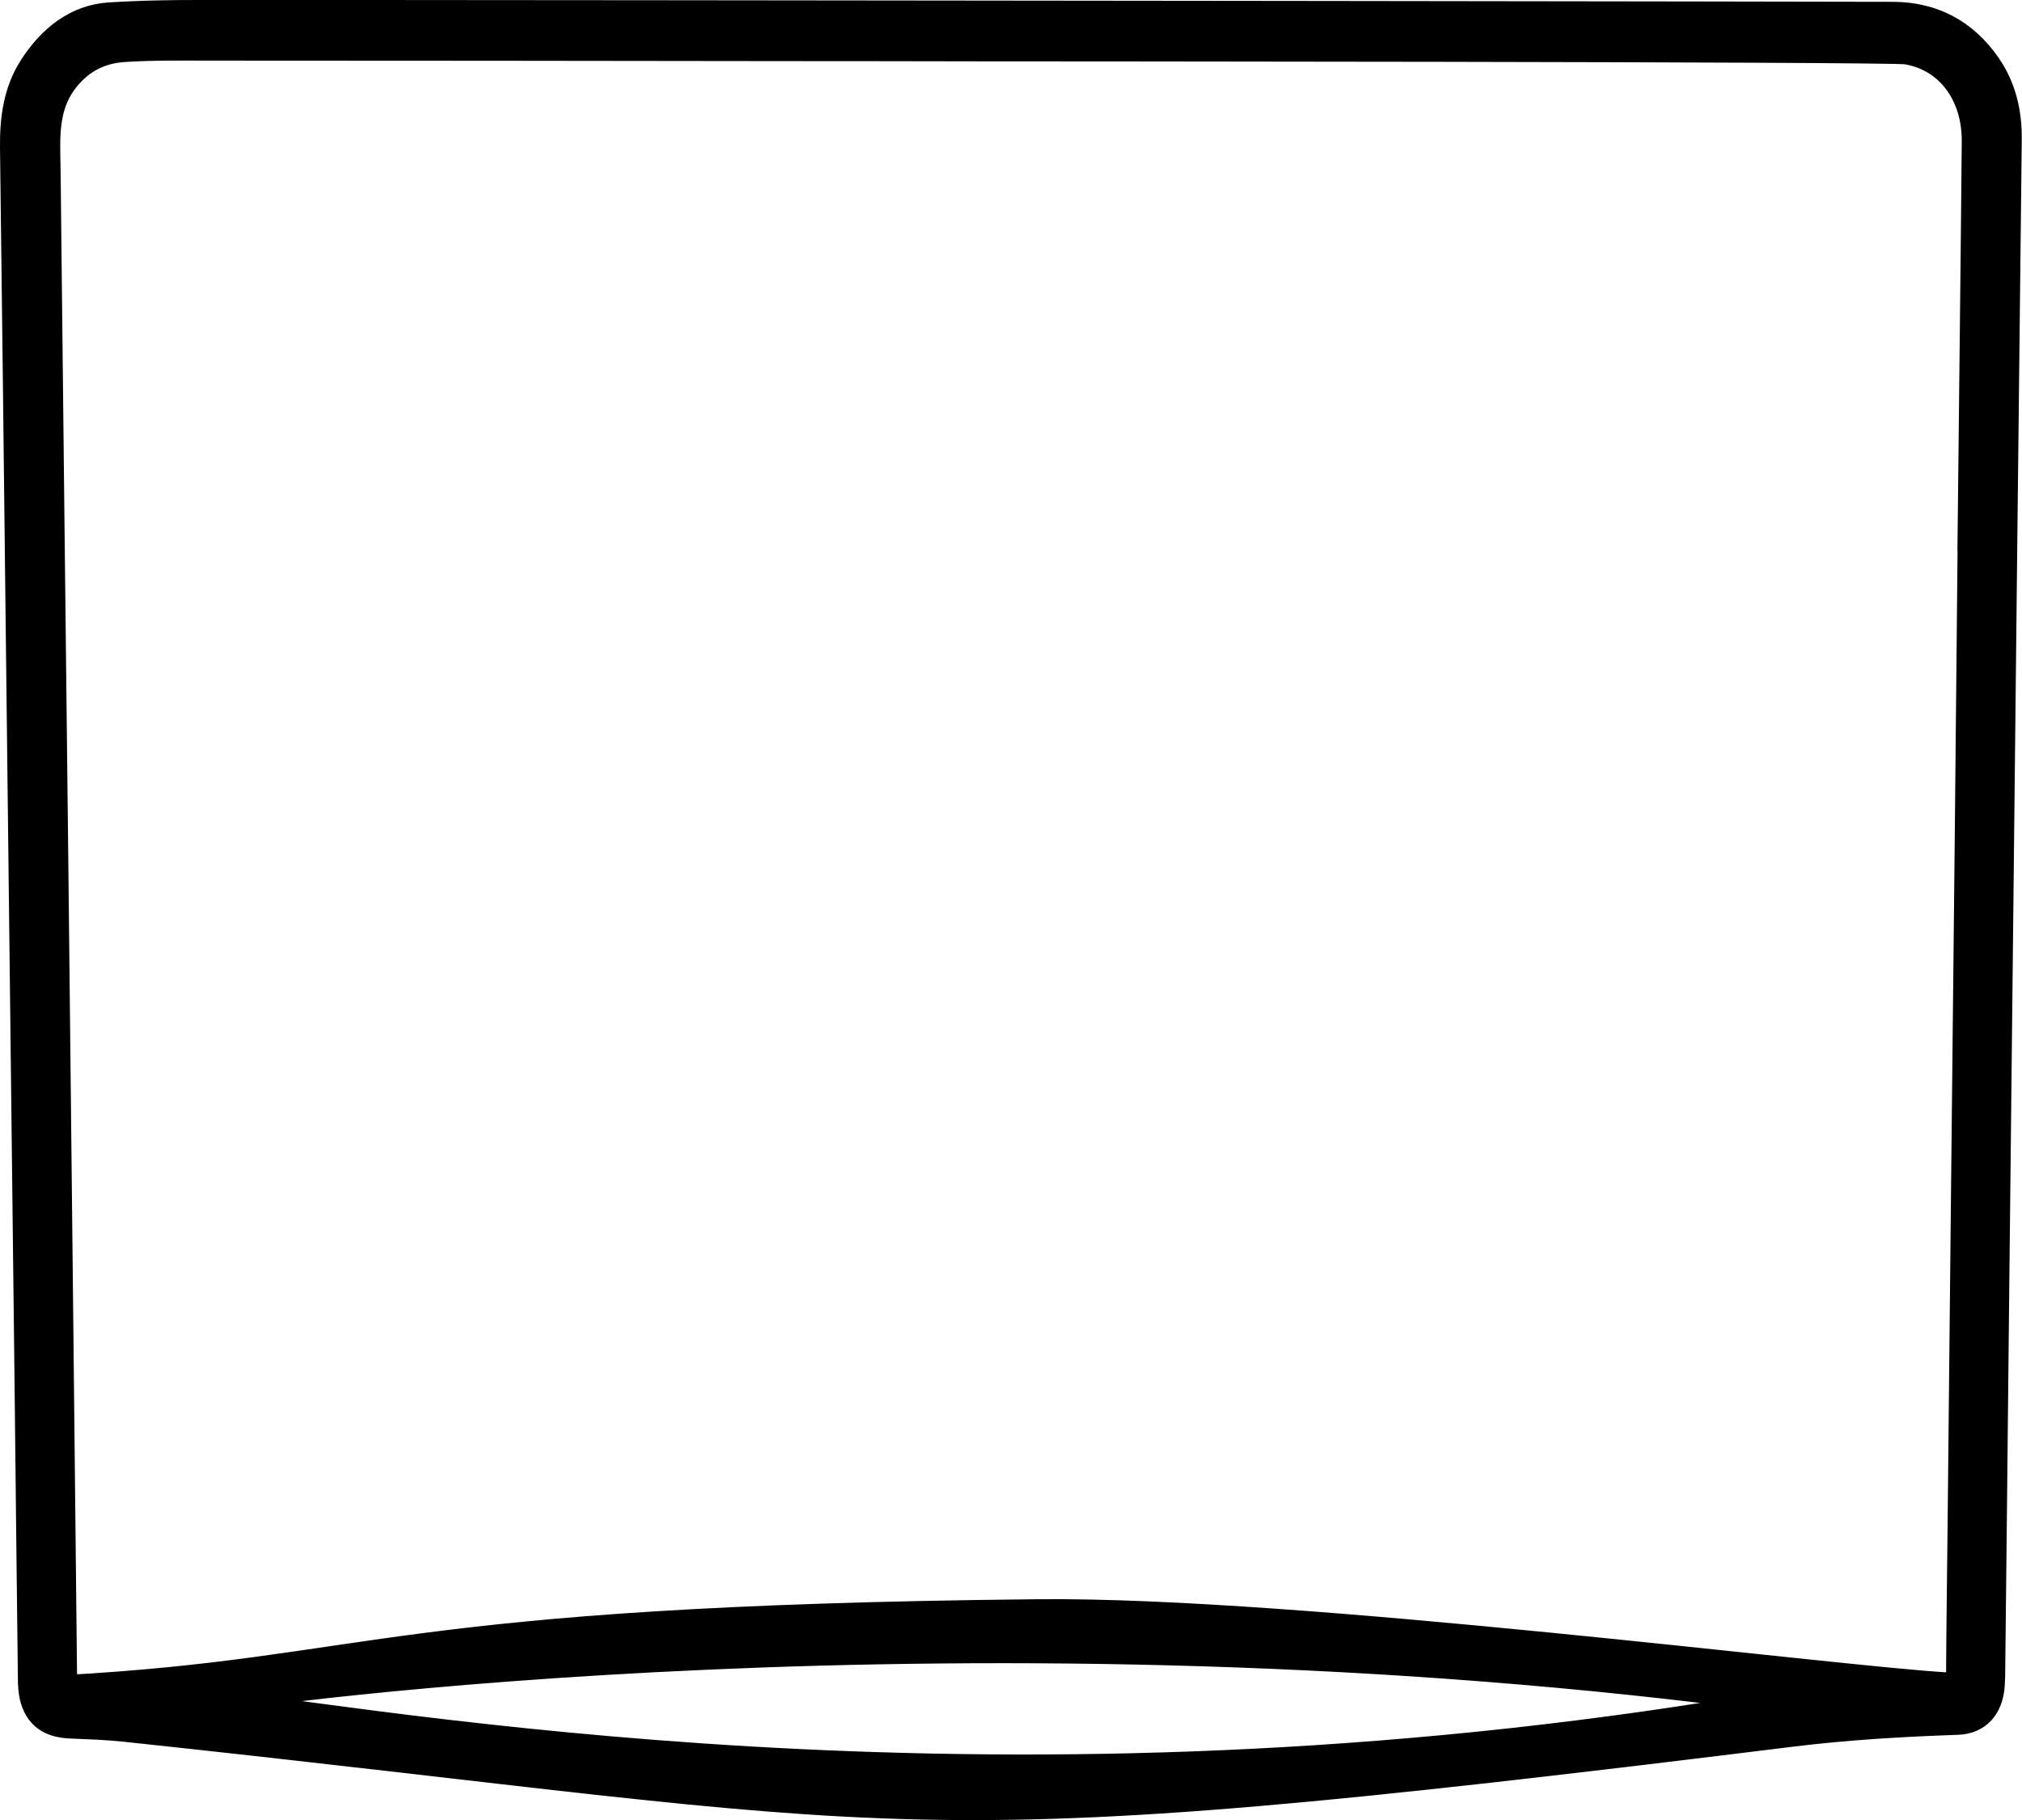 <?xml version="1.0" encoding="UTF-8"?> <svg xmlns="http://www.w3.org/2000/svg" id="_Слой_1" data-name="Слой 1" viewBox="0 0 166.46 149.83"> <defs> <style> .cls-1 { stroke: #000; stroke-miterlimit: 10; stroke-width: 2px; } </style> </defs> <path class="cls-1" d="M163.76,5.39c-2-2.91-4.7-4.22-7.91-4.24-4.5-.02-91.4-.13-100.97-.13-11.47,0-22.94-.03-34.41-.02-3.83,0-7.67-.05-11.49.2-2.68.18-4.83,1.81-6.42,4.29-1.28,2-1.59,4.27-1.56,6.67.17,12.87.31,25.75.46,38.62.25,21.08.5,42.16.74,63.23.09,8,.17,16,.27,24.01,0,.63.03,1.29.2,1.88.49,1.68,1.73,2.15,3.18,2.21s2.99.11,4.47.27c66.74,7.1,61.36,9.8,137.22.4,4.54-.56,9.09-.82,13.65-.98,1.68-.06,2.73-1.22,2.85-3.08.03-.46.04-.93.04-1.39.1-9.16.2-18.32.29-27.49.23-21.37.46-42.74.69-64.11.12-11.42.26-22.85.38-34.27.02-2.24-.47-4.3-1.7-6.09ZM17.46,140.05c2.32-.61,63.18-9.01,129.41,0-61.58,10.83-111,2.32-129.41,0ZM162.18,42.86c-.09,8.84-.17,17.69-.26,26.53-.2,18.88-.4,37.75-.59,56.63-.04,3.91-.1,7.83-.12,11.74,0,.71-.17.94-.83.91-9.45-.53-53.38-6.24-74.87-6.03-53.59.53-54.56,4.81-80.1,6.24-.03-.46-.06-.83-.07-1.2-.24-22.36-.47-44.71-.72-67.07-.21-18.82-.43-37.64-.63-56.45-.03-2.96-.4-6.01,2.35-8.49,1.08-.97,2.43-1.47,3.81-1.56,2.42-.16,4.85-.12,7.28-.12,15.61,0,31.22.02,46.83.04,5.58,0,11.16.01,16.73.02.27,0,74.59.02,75.95.25,3.38.55,5.59,3.49,5.56,7.34-.09,10.41-.22,20.82-.33,31.23Z"></path> </svg> 